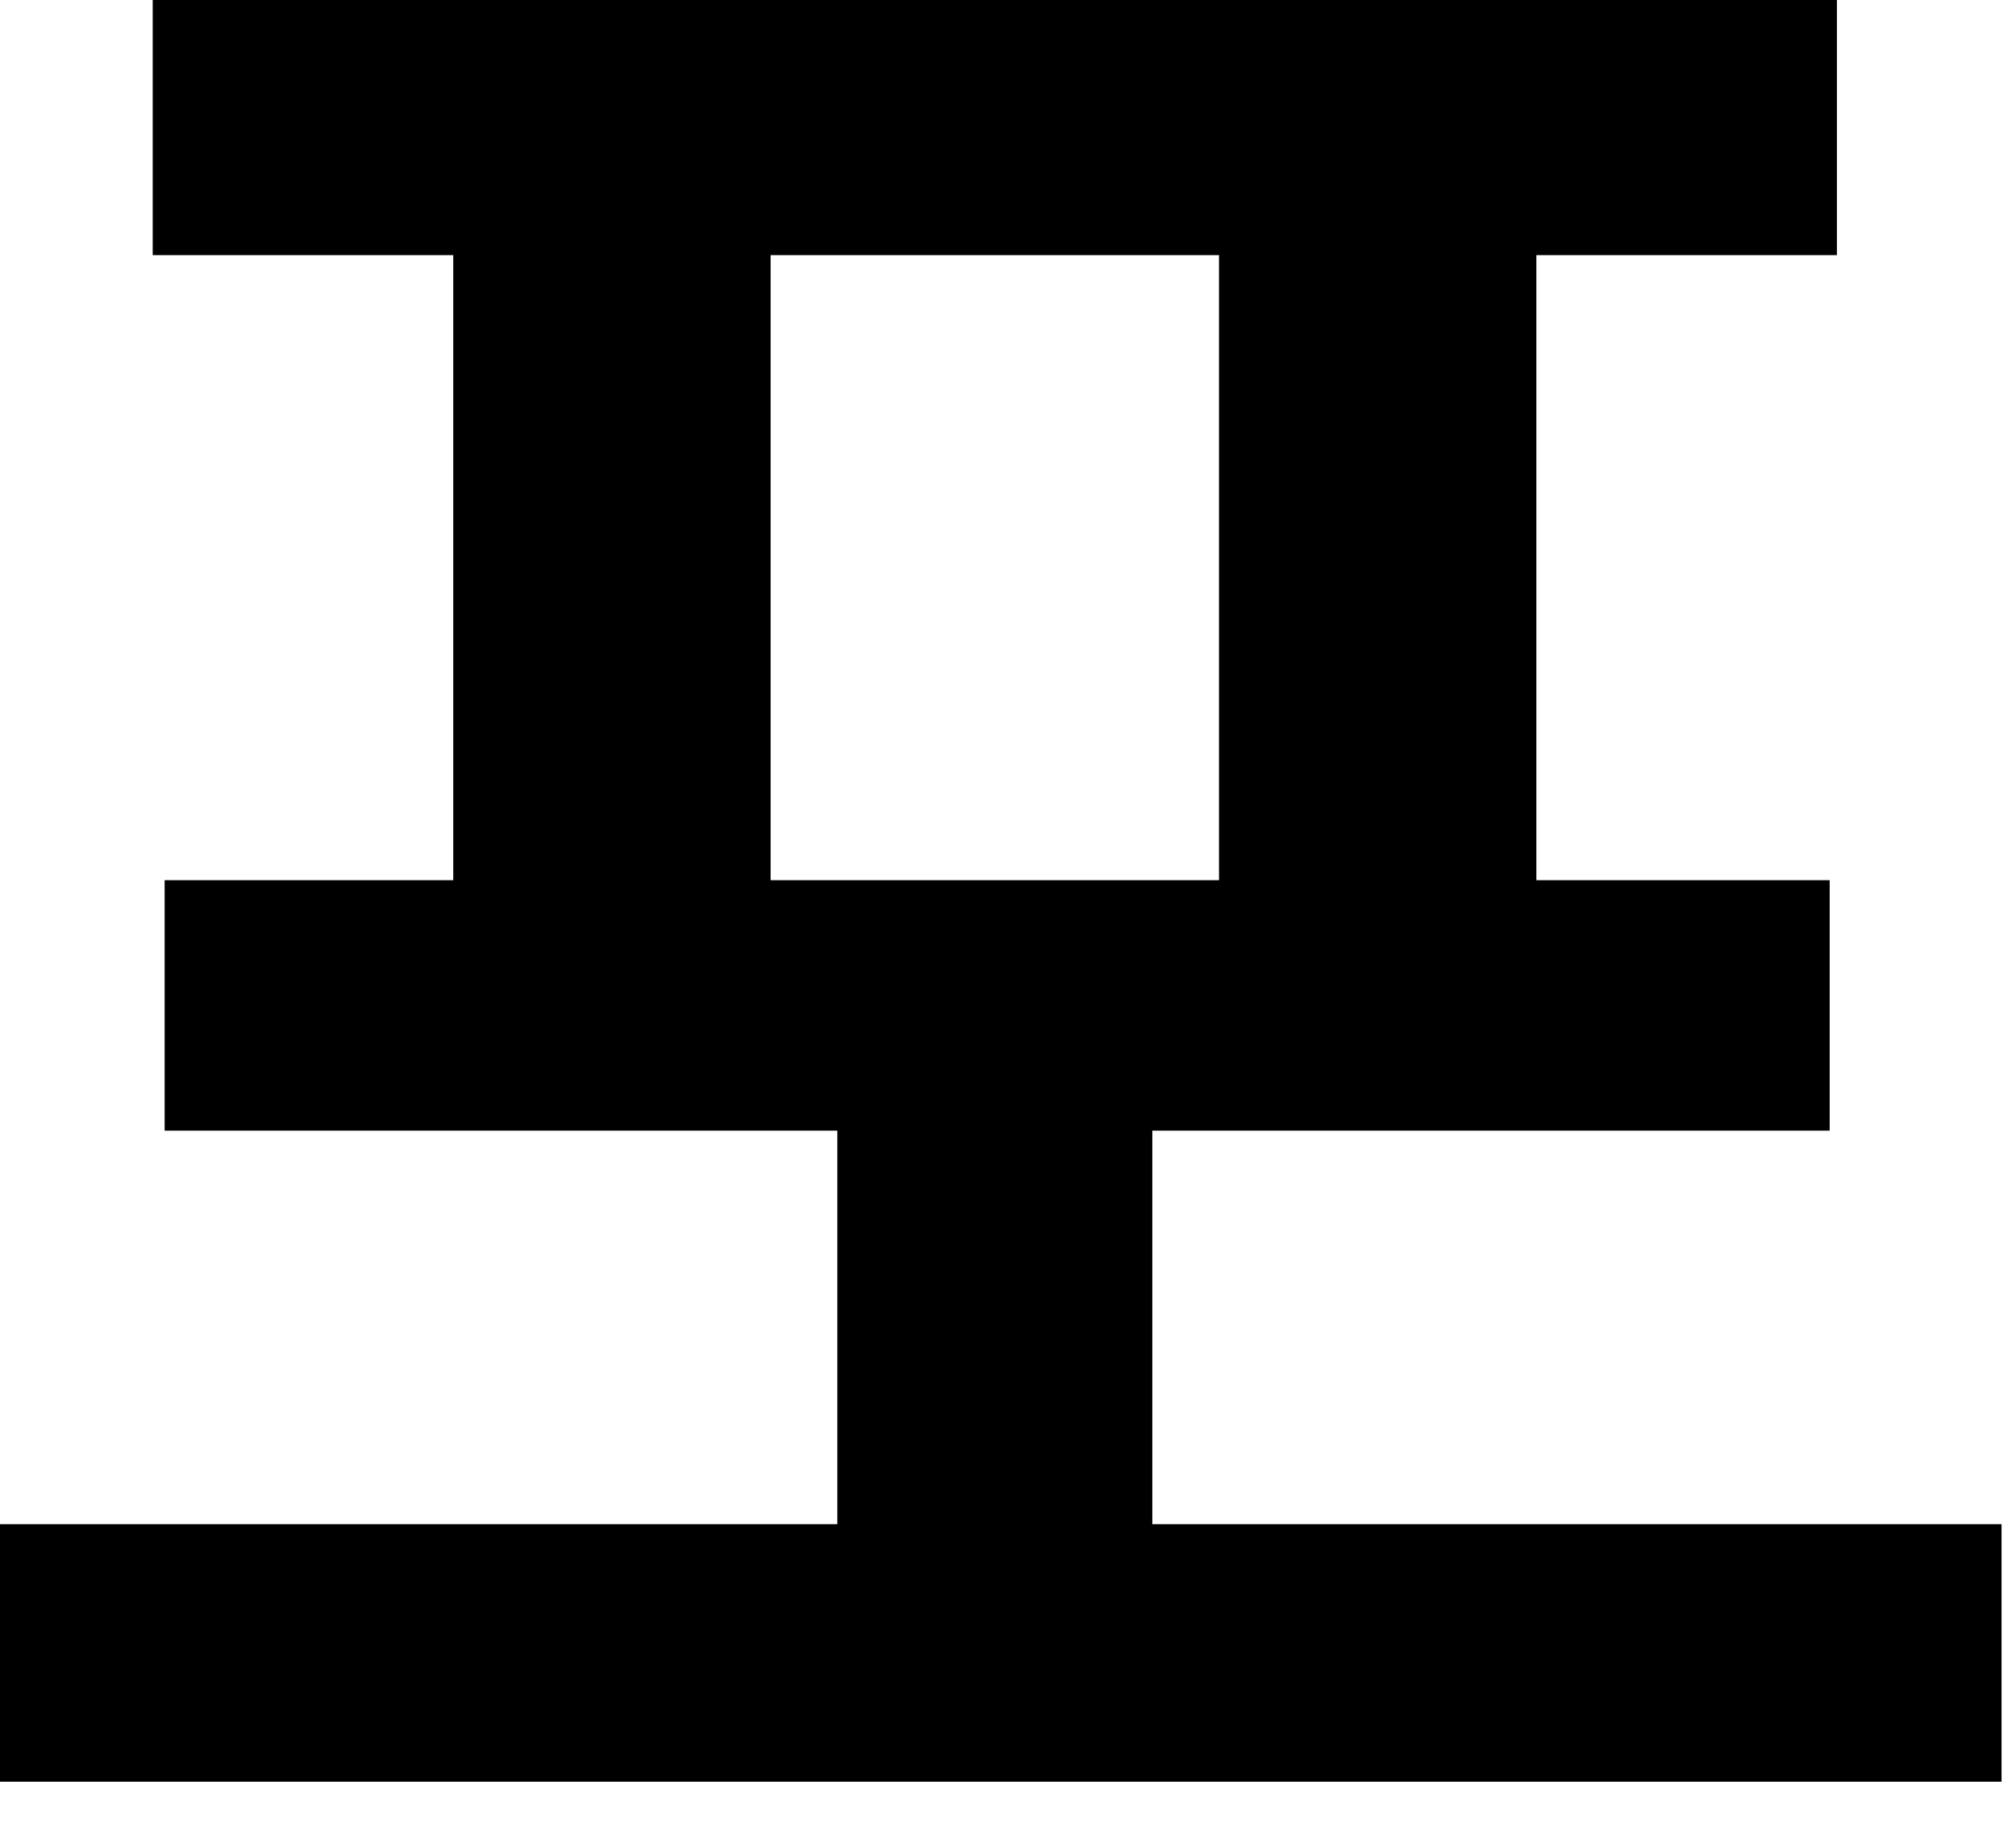 <?xml version="1.0" encoding="utf-8"?>
<svg xmlns="http://www.w3.org/2000/svg" fill="none" height="100%" overflow="visible" preserveAspectRatio="none" style="display: block;" viewBox="0 0 12 11" width="100%">
<path d="M0 9.074H11.914V10.607H0V9.074ZM4.984 6.092H6.859V9.755H4.984V6.092ZM0.909 0H10.934V1.519H0.909V0ZM0.98 5.24H10.891V6.731H0.98V5.24ZM2.698 1.25H4.587V5.41H2.698V1.25ZM7.256 1.25H9.145V5.41H7.256V1.25Z" fill="black" id="Vector"/>
</svg>